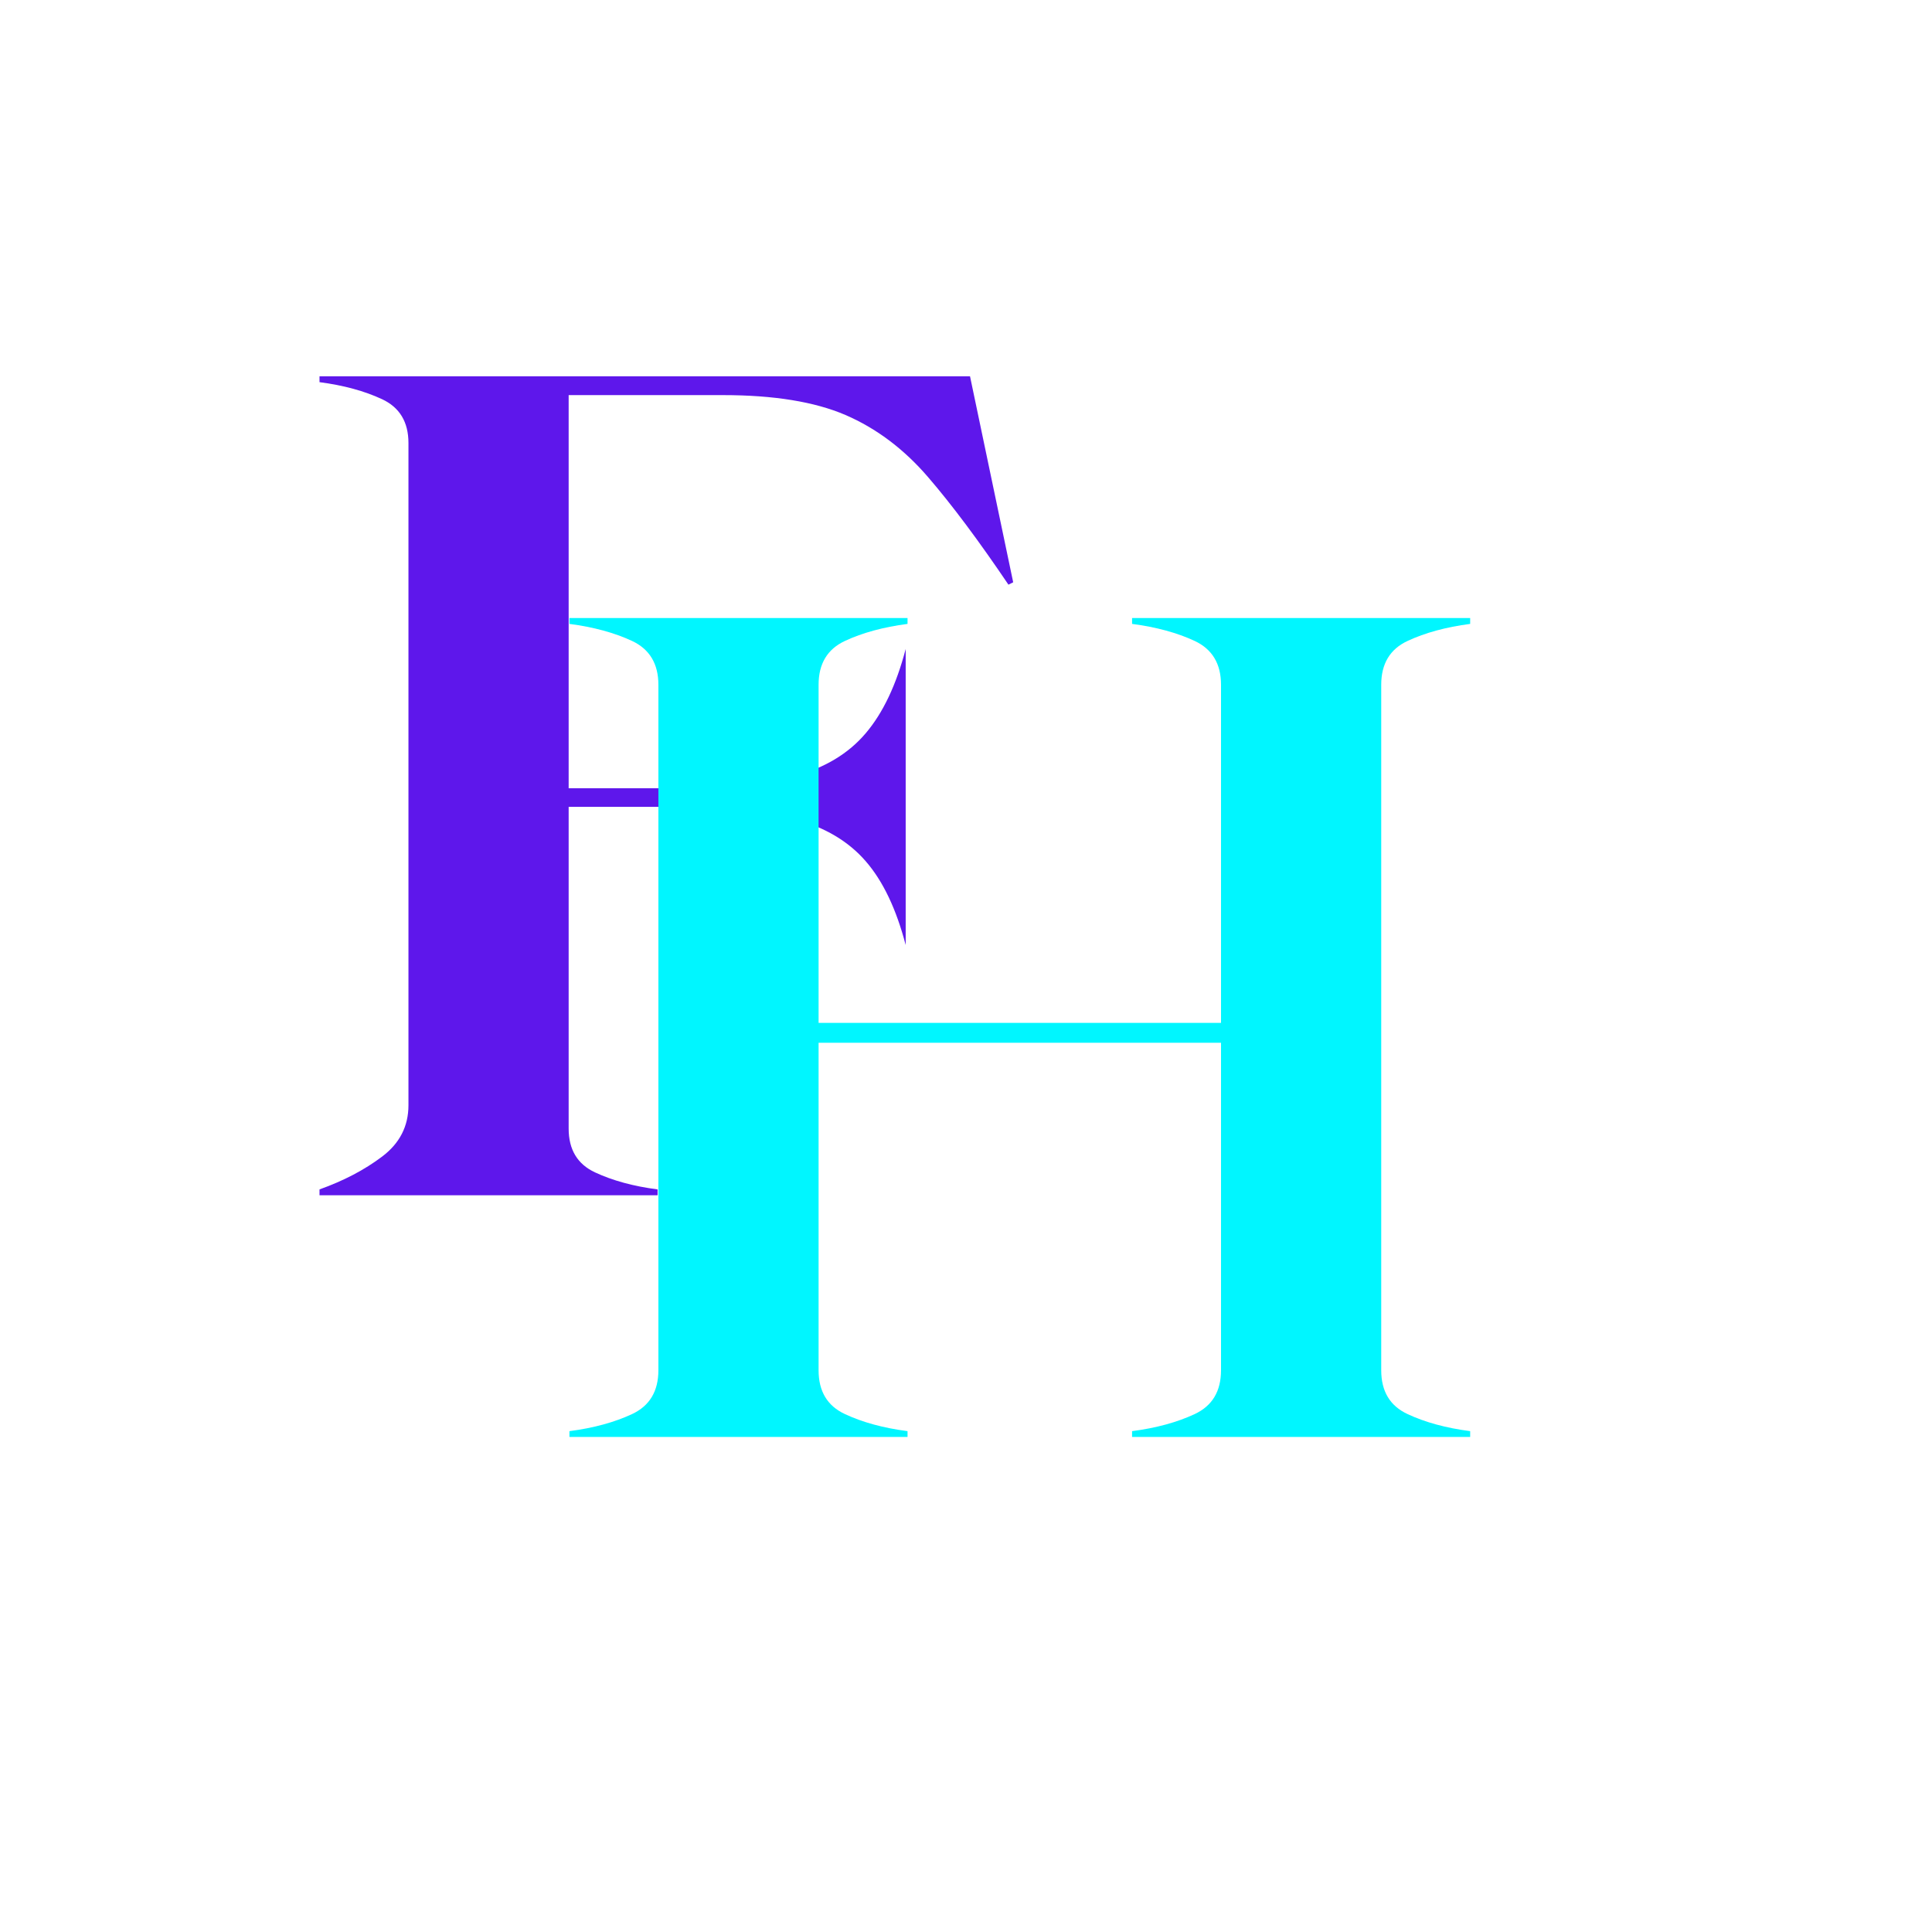 <svg xmlns="http://www.w3.org/2000/svg" xmlns:xlink="http://www.w3.org/1999/xlink" width="500" zoomAndPan="magnify" viewBox="0 0 375 375" height="500" preserveAspectRatio="xMidYMid meet" version="1.0"><path fill="#5e17eb" d="M 188.281 73.043 L 196.66 113.023 L 195.738 113.484 C 190.008 105 184.801 98.02 180.109 92.574 C 175.414 87.125 170.07 83.125 164.102 80.547 C 158.117 77.98 150.199 76.691 140.34 76.691 L 110.375 76.691 L 110.375 153 L 131.496 153 C 140.883 153 148.48 152.207 154.293 150.613 C 160.129 149.02 164.707 146.254 168.039 142.316 C 171.391 138.375 173.969 132.93 175.793 125.973 L 175.793 183.426 C 173.969 176.449 171.391 171.023 168.039 167.168 C 164.707 163.312 160.129 160.586 154.293 158.996 C 148.48 157.402 140.883 156.605 131.496 156.605 L 110.375 156.605 L 110.375 219.047 C 110.375 223.133 112.074 225.961 115.488 227.555 C 118.895 229.145 122.949 230.258 127.641 230.863 L 127.641 231.996 L 62.016 231.996 L 62.016 230.863 C 66.711 229.188 70.754 227.07 74.168 224.492 C 77.574 221.926 79.281 218.605 79.281 214.52 L 79.281 85.992 C 79.281 81.918 77.574 79.078 74.168 77.488 C 70.754 75.895 66.711 74.793 62.016 74.176 L 62.016 73.043 Z M 188.281 73.043 " fill-opacity="1" fill-rule="nonzero"/><path fill="#00f6ff" d="M 285.359 121.098 C 280.664 121.715 276.609 122.816 273.207 124.406 C 269.789 126 268.094 128.84 268.094 132.914 L 268.094 265.965 C 268.094 270.051 269.789 272.883 273.207 274.473 C 276.609 276.066 280.664 277.176 285.359 277.785 L 285.359 278.914 L 219.734 278.914 L 219.734 277.785 C 224.426 277.176 228.473 276.066 231.887 274.473 C 235.293 272.883 237 270.051 237 265.965 L 237 202.395 L 158.887 202.395 L 158.887 265.965 C 158.887 270.051 160.582 272.883 164 274.473 C 167.402 276.066 171.457 277.176 176.152 277.785 L 176.152 278.914 L 110.527 278.914 L 110.527 277.785 C 115.219 277.176 119.266 276.066 122.68 274.473 C 126.082 272.883 127.793 270.051 127.793 265.965 L 127.793 132.914 C 127.793 128.84 126.082 126 122.68 124.406 C 119.266 122.816 115.219 121.715 110.527 121.098 L 110.527 119.965 L 176.152 119.965 L 176.152 121.098 C 171.457 121.715 167.402 122.816 164 124.406 C 160.582 126 158.887 128.84 158.887 132.914 L 158.887 198.539 L 237 198.539 L 237 132.914 C 237 128.84 235.293 126 231.887 124.406 C 228.473 122.816 224.426 121.715 219.734 121.098 L 219.734 119.965 L 285.359 119.965 Z M 285.359 121.098 " fill-opacity="1" fill-rule="nonzero"/></svg>